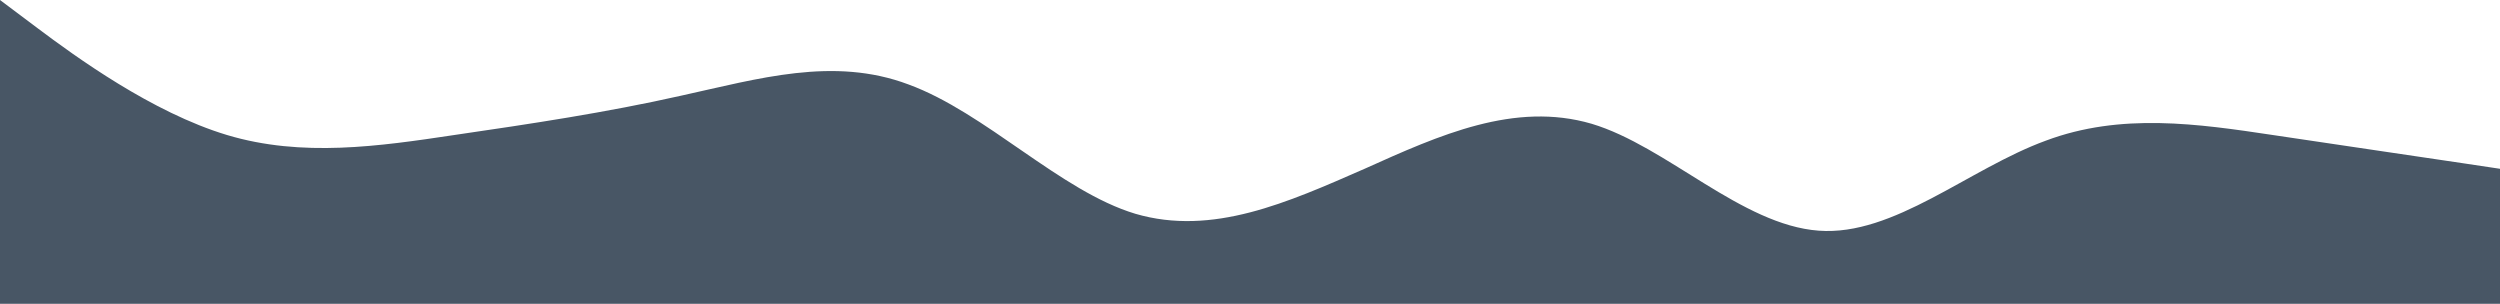 <svg width="1440" height="175" viewBox="0 0 1440 175" fill="none" xmlns="http://www.w3.org/2000/svg">
<path fill-rule="evenodd" clip-rule="evenodd" d="M0 0L21.6 16.204C43.2 32.407 87.6 64.815 130.8 77.778C174 90.741 218.4 84.259 261.6 77.778C306 71.296 349.2 64.815 392.4 55.093C436.8 45.37 480 32.407 523.2 48.611C567.6 64.815 610.8 110.185 654 123.148C698.4 136.111 741.6 116.667 786 97.222C829.2 77.778 872.4 58.333 916.8 71.296C960 84.259 1003.2 129.63 1047.6 132.87C1090.8 136.111 1134 97.222 1178.4 81.019C1221.6 64.815 1266 71.296 1309.2 77.778C1352.4 84.259 1396.8 90.741 1418.4 93.981L1440 97.222V175H1418.4C1396.8 175 1352.4 175 1309.2 175C1266 175 1221.6 175 1178.4 175C1134 175 1090.8 175 1047.6 175C1003.2 175 960 175 916.8 175C872.4 175 829.2 175 786 175C741.6 175 698.4 175 654 175C610.8 175 567.6 175 523.2 175C480 175 436.8 175 392.4 175C349.2 175 306 175 261.6 175C218.4 175 174 175 130.8 175C87.6 175 43.2 175 21.6 175H0V0Z" fill="#485665"/>
</svg>
